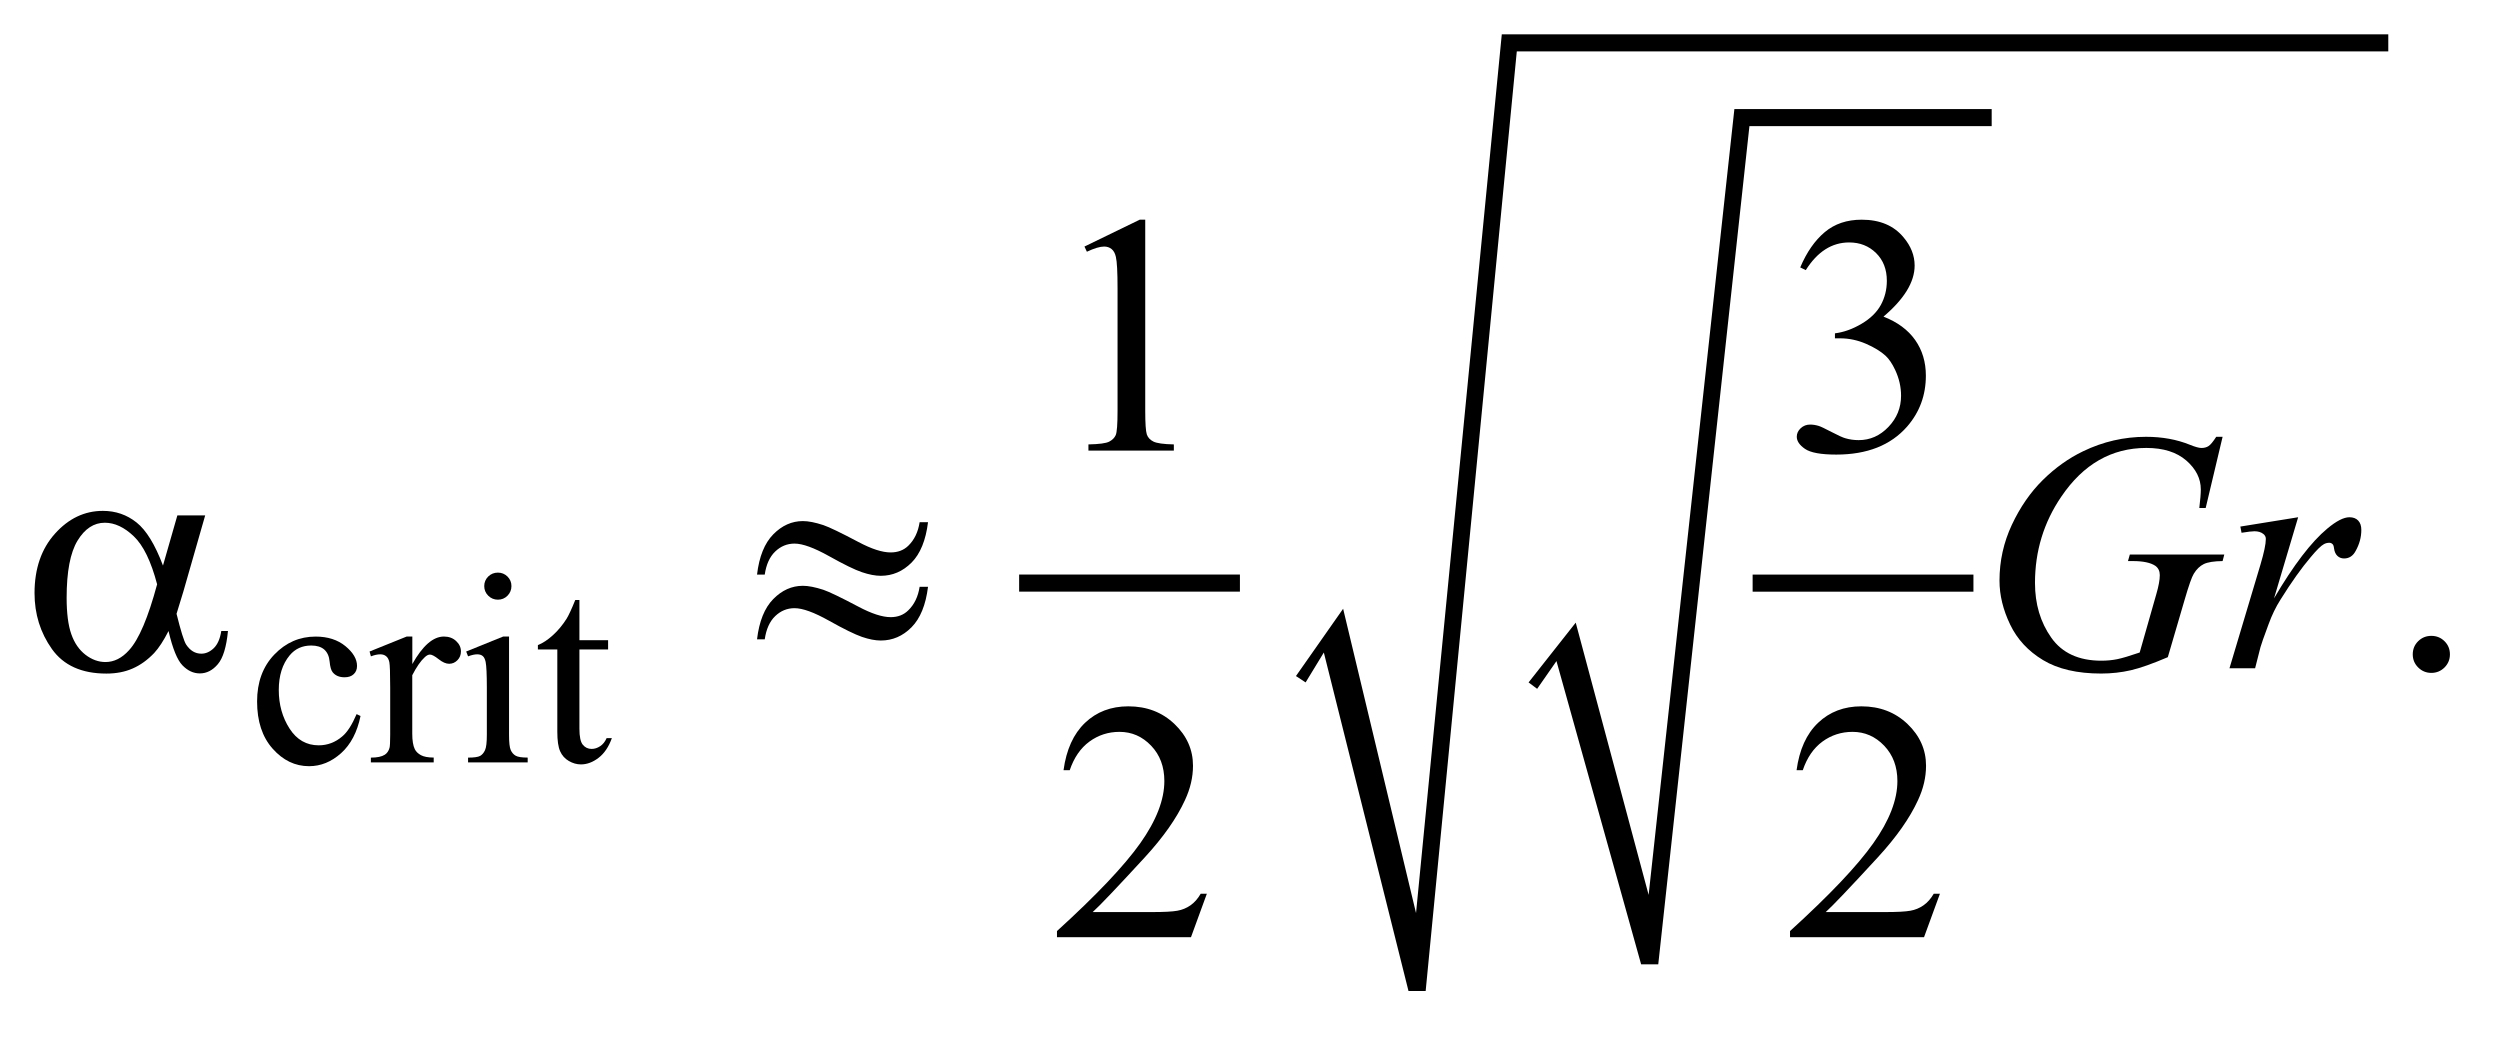 <?xml version="1.0" encoding="UTF-8"?>
<!DOCTYPE svg PUBLIC '-//W3C//DTD SVG 1.0//EN'
          'http://www.w3.org/TR/2001/REC-SVG-20010904/DTD/svg10.dtd'>
<svg stroke-dasharray="none" shape-rendering="auto" xmlns="http://www.w3.org/2000/svg" font-family="'Dialog'" text-rendering="auto" width="115" fill-opacity="1" color-interpolation="auto" color-rendering="auto" preserveAspectRatio="xMidYMid meet" font-size="12px" viewBox="0 0 115 48" fill="black" xmlns:xlink="http://www.w3.org/1999/xlink" stroke="black" image-rendering="auto" stroke-miterlimit="10" stroke-linecap="square" stroke-linejoin="miter" font-style="normal" stroke-width="1" height="48" stroke-dashoffset="0" font-weight="normal" stroke-opacity="1"
><!--Generated by the Batik Graphics2D SVG Generator--><defs id="genericDefs"
  /><g
  ><defs id="defs1"
    ><clipPath clipPathUnits="userSpaceOnUse" id="clipPath1"
      ><path d="M-0.999 -1 L71.5 -1 L71.5 28.924 L-0.999 28.924 L-0.999 -1 Z"
      /></clipPath
      ><clipPath clipPathUnits="userSpaceOnUse" id="clipPath2"
      ><path d="M51.255 10.488 L51.255 38.412 L121.755 38.412 L121.755 10.488 Z"
      /></clipPath
    ></defs
    ><g stroke-width="0.499" transform="scale(1.576,1.576) translate(0.999,1) matrix(1,0,0,1,-51.255,-10.488)"
    ><line y2="26.507" fill="none" x1="80.252" clip-path="url(#clipPath2)" x2="86.197" y1="26.507"
    /></g
    ><g stroke-width="0.499" transform="matrix(1.576,0,0,1.576,-79.191,-14.951)"
    ><line y2="26.507" fill="none" x1="101.653" clip-path="url(#clipPath2)" x2="107.599" y1="26.507"
    /></g
    ><g stroke-width="0.499" transform="matrix(1.576,0,0,1.576,-79.191,-14.951)"
    ><path d="M94.864 29.405 L96.24 27.66 L98.368 35.607 L100.871 12.67 L108.381 12.67 L108.381 13.168 L101.31 13.168 L98.649 37.633 L98.149 37.633 L95.678 28.782 L95.114 29.592 Z" fill-rule="evenodd" clip-path="url(#clipPath2)" stroke="none"
    /></g
    ><g stroke-width="0.499" transform="matrix(1.576,0,0,1.576,-79.191,-14.951)"
    ><path d="M88.074 29.219 L89.451 27.255 L91.579 36.137 L94.082 10.488 L119.957 10.488 L119.957 10.987 L94.52 10.987 L91.86 38.412 L91.359 38.412 L88.888 28.532 L88.356 29.405 Z" fill-rule="evenodd" clip-path="url(#clipPath2)" stroke="none"
    /></g
    ><g stroke-width="0.499" transform="matrix(1.576,0,0,1.576,-79.191,-14.951)"
    ><path d="M60.771 30.385 C60.675 30.855 60.486 31.216 60.204 31.47 C59.922 31.723 59.611 31.85 59.269 31.85 C58.862 31.85 58.508 31.68 58.206 31.339 C57.903 30.999 57.752 30.539 57.752 29.96 C57.752 29.399 57.919 28.943 58.254 28.593 C58.589 28.243 58.991 28.067 59.461 28.067 C59.813 28.067 60.103 28.16 60.329 28.345 C60.556 28.532 60.669 28.724 60.669 28.924 C60.669 29.023 60.637 29.103 60.573 29.163 C60.509 29.225 60.42 29.255 60.305 29.255 C60.151 29.255 60.035 29.205 59.957 29.107 C59.913 29.053 59.883 28.949 59.869 28.795 C59.855 28.641 59.802 28.525 59.711 28.444 C59.62 28.366 59.493 28.328 59.332 28.328 C59.071 28.328 58.861 28.424 58.702 28.616 C58.491 28.87 58.385 29.207 58.385 29.625 C58.385 30.051 58.49 30.427 58.7 30.753 C58.91 31.079 59.194 31.241 59.551 31.241 C59.806 31.241 60.036 31.154 60.239 30.98 C60.383 30.861 60.522 30.644 60.657 30.33 L60.771 30.385 Z" stroke="none" clip-path="url(#clipPath2)"
    /></g
    ><g stroke-width="0.499" transform="matrix(1.576,0,0,1.576,-79.191,-14.951)"
    ><path d="M62.283 28.066 L62.283 28.869 C62.583 28.334 62.89 28.066 63.206 28.066 C63.349 28.066 63.468 28.11 63.561 28.197 C63.655 28.284 63.702 28.385 63.702 28.499 C63.702 28.601 63.668 28.687 63.6 28.756 C63.532 28.826 63.451 28.861 63.357 28.861 C63.266 28.861 63.163 28.816 63.05 28.726 C62.937 28.637 62.853 28.592 62.798 28.592 C62.751 28.592 62.7 28.617 62.645 28.67 C62.528 28.776 62.407 28.951 62.281 29.195 L62.281 30.905 C62.281 31.102 62.306 31.252 62.355 31.353 C62.389 31.423 62.449 31.482 62.535 31.529 C62.621 31.575 62.745 31.598 62.907 31.598 L62.907 31.739 L61.073 31.739 L61.073 31.6 C61.256 31.6 61.391 31.572 61.48 31.515 C61.545 31.473 61.591 31.407 61.617 31.316 C61.63 31.272 61.637 31.146 61.637 30.938 L61.637 29.555 C61.637 29.14 61.628 28.892 61.612 28.813 C61.595 28.734 61.564 28.676 61.518 28.64 C61.473 28.603 61.416 28.585 61.348 28.585 C61.267 28.585 61.176 28.605 61.074 28.644 L61.035 28.503 L62.118 28.066 L62.283 28.066 Z" stroke="none" clip-path="url(#clipPath2)"
    /></g
    ><g stroke-width="0.499" transform="matrix(1.576,0,0,1.576,-79.191,-14.951)"
    ><path d="M65.106 28.066 L65.106 30.933 C65.106 31.157 65.122 31.305 65.155 31.379 C65.188 31.453 65.236 31.508 65.3 31.545 C65.364 31.581 65.481 31.599 65.65 31.599 L65.65 31.74 L63.91 31.74 L63.91 31.6 C64.084 31.6 64.202 31.583 64.262 31.55 C64.322 31.516 64.369 31.46 64.405 31.382 C64.441 31.304 64.458 31.154 64.458 30.934 L64.458 29.559 C64.458 29.172 64.446 28.921 64.423 28.807 C64.405 28.724 64.376 28.666 64.337 28.634 C64.298 28.601 64.244 28.585 64.176 28.585 C64.103 28.585 64.014 28.605 63.91 28.644 L63.855 28.503 L64.934 28.066 L65.106 28.066 ZM64.781 26.2 C64.89 26.2 64.984 26.239 65.061 26.315 C65.138 26.392 65.176 26.485 65.176 26.593 C65.176 26.702 65.137 26.796 65.061 26.874 C64.984 26.951 64.891 26.99 64.781 26.99 C64.671 26.99 64.577 26.951 64.499 26.874 C64.421 26.796 64.382 26.702 64.382 26.593 C64.382 26.485 64.421 26.392 64.497 26.315 C64.575 26.239 64.669 26.2 64.781 26.2 Z" stroke="none" clip-path="url(#clipPath2)"
    /></g
    ><g stroke-width="0.499" transform="matrix(1.576,0,0,1.576,-79.191,-14.951)"
    ><path d="M67.16 26.999 L67.16 28.172 L67.997 28.172 L67.997 28.444 L67.16 28.444 L67.16 30.758 C67.16 30.988 67.193 31.145 67.26 31.225 C67.327 31.306 67.412 31.346 67.516 31.346 C67.602 31.346 67.685 31.32 67.766 31.266 C67.847 31.213 67.909 31.134 67.954 31.031 L68.107 31.031 C68.016 31.286 67.886 31.477 67.72 31.605 C67.553 31.734 67.381 31.798 67.203 31.798 C67.083 31.798 66.966 31.765 66.851 31.698 C66.736 31.631 66.652 31.537 66.597 31.414 C66.542 31.291 66.515 31.101 66.515 30.844 L66.515 28.444 L65.948 28.444 L65.948 28.316 C66.092 28.258 66.238 28.162 66.388 28.025 C66.538 27.889 66.672 27.727 66.789 27.541 C66.849 27.442 66.933 27.262 67.039 26.999 L67.16 26.999 Z" stroke="none" clip-path="url(#clipPath2)"
    /></g
    ><g stroke-width="0.499" transform="matrix(1.576,0,0,1.576,-79.191,-14.951)"
    ><path d="M81.901 16.683 L83.514 15.899 L83.675 15.899 L83.675 21.475 C83.675 21.845 83.691 22.076 83.721 22.166 C83.752 22.257 83.817 22.327 83.914 22.375 C84.012 22.424 84.21 22.452 84.51 22.458 L84.51 22.638 L82.017 22.638 L82.017 22.458 C82.33 22.452 82.532 22.425 82.623 22.377 C82.714 22.33 82.778 22.267 82.813 22.188 C82.849 22.108 82.867 21.871 82.867 21.475 L82.867 17.91 C82.867 17.43 82.851 17.121 82.818 16.985 C82.795 16.881 82.754 16.805 82.693 16.756 C82.632 16.707 82.56 16.683 82.475 16.683 C82.354 16.683 82.187 16.733 81.972 16.834 L81.901 16.683 Z" stroke="none" clip-path="url(#clipPath2)"
    /></g
    ><g stroke-width="0.499" transform="matrix(1.576,0,0,1.576,-79.191,-14.951)"
    ><path d="M102.793 17.292 C102.981 16.847 103.221 16.504 103.509 16.262 C103.797 16.02 104.156 15.899 104.587 15.899 C105.118 15.899 105.525 16.071 105.809 16.415 C106.025 16.671 106.132 16.946 106.132 17.238 C106.132 17.718 105.828 18.215 105.223 18.728 C105.63 18.887 105.938 19.114 106.147 19.41 C106.355 19.705 106.46 20.053 106.46 20.452 C106.46 21.023 106.277 21.518 105.913 21.937 C105.436 22.482 104.747 22.755 103.845 22.755 C103.399 22.755 103.095 22.7 102.933 22.589 C102.772 22.479 102.692 22.36 102.692 22.234 C102.692 22.14 102.73 22.057 102.806 21.986 C102.883 21.914 102.975 21.879 103.082 21.879 C103.163 21.879 103.246 21.892 103.331 21.918 C103.387 21.934 103.513 21.994 103.708 22.096 C103.903 22.198 104.038 22.259 104.113 22.279 C104.234 22.315 104.363 22.333 104.5 22.333 C104.832 22.333 105.121 22.205 105.367 21.948 C105.613 21.691 105.736 21.388 105.736 21.037 C105.736 20.781 105.679 20.531 105.565 20.287 C105.48 20.105 105.387 19.967 105.287 19.873 C105.146 19.744 104.954 19.626 104.71 19.52 C104.466 19.415 104.216 19.362 103.962 19.362 L103.806 19.362 L103.806 19.216 C104.064 19.184 104.322 19.091 104.58 18.939 C104.84 18.786 105.027 18.603 105.145 18.389 C105.262 18.175 105.321 17.939 105.321 17.683 C105.321 17.349 105.216 17.079 105.006 16.872 C104.796 16.666 104.534 16.563 104.221 16.563 C103.716 16.563 103.294 16.833 102.955 17.371 L102.793 17.292 Z" stroke="none" clip-path="url(#clipPath2)"
    /></g
    ><g stroke-width="0.499" transform="matrix(1.576,0,0,1.576,-79.191,-14.951)"
    ><path d="M121.214 28.046 C121.366 28.046 121.495 28.099 121.6 28.204 C121.705 28.309 121.756 28.436 121.756 28.586 C121.756 28.736 121.703 28.863 121.598 28.969 C121.492 29.074 121.364 29.127 121.214 29.127 C121.064 29.127 120.936 29.074 120.83 28.969 C120.724 28.864 120.671 28.736 120.671 28.586 C120.671 28.434 120.724 28.306 120.83 28.201 C120.936 28.098 121.063 28.046 121.214 28.046 Z" stroke="none" clip-path="url(#clipPath2)"
    /></g
    ><g stroke-width="0.499" transform="matrix(1.576,0,0,1.576,-79.191,-14.951)"
    ><path d="M85.474 35.571 L85.01 36.842 L81.099 36.842 L81.099 36.662 C82.249 35.616 83.059 34.763 83.529 34.1 C83.998 33.438 84.233 32.832 84.233 32.284 C84.233 31.865 84.105 31.521 83.847 31.252 C83.59 30.982 83.282 30.848 82.923 30.848 C82.597 30.848 82.305 30.943 82.046 31.132 C81.787 31.322 81.595 31.601 81.471 31.968 L81.29 31.968 C81.372 31.367 81.581 30.906 81.918 30.584 C82.255 30.263 82.676 30.103 83.182 30.103 C83.72 30.103 84.168 30.275 84.529 30.619 C84.889 30.964 85.069 31.369 85.069 31.837 C85.069 32.171 84.991 32.506 84.835 32.84 C84.594 33.366 84.203 33.923 83.662 34.511 C82.85 35.394 82.344 35.926 82.141 36.108 L83.871 36.108 C84.223 36.108 84.47 36.095 84.612 36.069 C84.754 36.044 84.882 35.991 84.996 35.911 C85.11 35.832 85.209 35.719 85.294 35.573 L85.474 35.573 Z" stroke="none" clip-path="url(#clipPath2)"
    /></g
    ><g stroke-width="0.499" transform="matrix(1.576,0,0,1.576,-79.191,-14.951)"
    ><path d="M106.871 35.571 L106.406 36.842 L102.495 36.842 L102.495 36.662 C103.645 35.616 104.456 34.763 104.925 34.1 C105.395 33.438 105.629 32.832 105.629 32.284 C105.629 31.865 105.5 31.521 105.243 31.252 C104.985 30.982 104.678 30.848 104.319 30.848 C103.993 30.848 103.7 30.943 103.441 31.132 C103.182 31.322 102.991 31.601 102.867 31.968 L102.686 31.968 C102.767 31.367 102.976 30.906 103.314 30.584 C103.651 30.263 104.073 30.103 104.578 30.103 C105.116 30.103 105.564 30.275 105.925 30.619 C106.285 30.964 106.465 31.369 106.465 31.837 C106.465 32.171 106.387 32.506 106.231 32.84 C105.99 33.366 105.598 33.923 105.057 34.511 C104.245 35.394 103.739 35.926 103.537 36.108 L105.267 36.108 C105.619 36.108 105.866 36.095 106.007 36.069 C106.149 36.044 106.277 35.991 106.391 35.911 C106.505 35.832 106.605 35.719 106.69 35.573 L106.871 35.573 Z" stroke="none" clip-path="url(#clipPath2)"
    /></g
    ><g stroke-width="0.499" transform="matrix(1.576,0,0,1.576,-79.191,-14.951)"
    ><path d="M115.121 22.236 L114.627 24.315 L114.441 24.315 C114.47 24.071 114.485 23.891 114.485 23.774 C114.485 23.456 114.344 23.174 114.062 22.929 C113.78 22.684 113.391 22.561 112.896 22.561 C111.882 22.561 111.055 23.035 110.413 23.983 C109.901 24.733 109.645 25.572 109.645 26.501 C109.645 27.118 109.803 27.65 110.12 28.098 C110.435 28.546 110.923 28.771 111.582 28.771 C111.744 28.771 111.898 28.756 112.044 28.727 C112.189 28.698 112.408 28.632 112.701 28.532 L113.185 26.833 C113.253 26.6 113.288 26.413 113.288 26.273 C113.288 26.156 113.245 26.067 113.161 26.004 C113.023 25.91 112.802 25.863 112.496 25.863 L112.359 25.863 L112.413 25.673 L115.17 25.673 L115.121 25.863 C114.87 25.866 114.687 25.895 114.573 25.95 C114.459 26.006 114.361 26.099 114.28 26.233 C114.224 26.32 114.134 26.575 114.011 26.998 L113.522 28.668 C113.076 28.859 112.715 28.987 112.442 29.05 C112.168 29.113 111.879 29.146 111.577 29.146 C110.879 29.146 110.313 29.015 109.88 28.753 C109.447 28.492 109.127 28.147 108.92 27.716 C108.713 27.286 108.609 26.859 108.609 26.433 C108.609 25.862 108.729 25.319 108.97 24.804 C109.211 24.29 109.512 23.855 109.872 23.499 C110.232 23.143 110.624 22.863 111.048 22.659 C111.631 22.377 112.244 22.236 112.886 22.236 C113.359 22.236 113.785 22.314 114.167 22.469 C114.32 22.531 114.433 22.562 114.504 22.562 C114.586 22.562 114.655 22.543 114.712 22.506 C114.769 22.469 114.843 22.379 114.935 22.236 L115.121 22.236 Z" stroke="none" clip-path="url(#clipPath2)"
    /></g
    ><g stroke-width="0.499" transform="matrix(1.576,0,0,1.576,-79.191,-14.951)"
    ><path d="M115.639 24.856 L117.326 24.584 L116.622 26.951 C117.192 25.98 117.711 25.302 118.177 24.915 C118.441 24.694 118.656 24.584 118.823 24.584 C118.93 24.584 119.015 24.615 119.077 24.679 C119.139 24.743 119.17 24.834 119.17 24.954 C119.17 25.168 119.114 25.372 119.004 25.568 C118.926 25.714 118.814 25.787 118.666 25.787 C118.592 25.787 118.527 25.763 118.474 25.714 C118.421 25.665 118.386 25.591 118.373 25.49 C118.366 25.428 118.352 25.387 118.329 25.368 C118.303 25.342 118.272 25.329 118.236 25.329 C118.18 25.329 118.129 25.342 118.08 25.368 C117.995 25.413 117.866 25.54 117.693 25.748 C117.422 26.066 117.13 26.478 116.813 26.985 C116.676 27.199 116.559 27.441 116.461 27.711 C116.324 28.081 116.245 28.303 116.226 28.378 L116.07 28.991 L115.322 28.991 L116.226 25.967 C116.33 25.616 116.383 25.367 116.383 25.217 C116.383 25.158 116.359 25.11 116.309 25.071 C116.245 25.019 116.158 24.993 116.05 24.993 C115.982 24.993 115.857 25.008 115.674 25.037 L115.639 24.856 Z" stroke="none" clip-path="url(#clipPath2)"
    /></g
    ><g stroke-width="0.499" transform="matrix(1.576,0,0,1.576,-79.191,-14.951)"
    ><path d="M55.425 24.53 L56.237 24.53 L55.602 26.745 C55.56 26.885 55.493 27.104 55.401 27.402 C55.525 27.902 55.618 28.201 55.68 28.298 C55.797 28.477 55.946 28.566 56.125 28.566 C56.255 28.566 56.376 28.512 56.487 28.406 C56.598 28.299 56.671 28.132 56.707 27.904 L56.902 27.904 C56.857 28.372 56.758 28.695 56.606 28.873 C56.455 29.052 56.279 29.142 56.081 29.142 C55.895 29.142 55.727 29.064 55.575 28.908 C55.423 28.753 55.287 28.418 55.167 27.905 C55.023 28.187 54.883 28.402 54.747 28.548 C54.555 28.749 54.346 28.9 54.121 28.998 C53.896 29.098 53.641 29.147 53.353 29.147 C52.633 29.147 52.103 28.908 51.764 28.431 C51.425 27.953 51.256 27.41 51.256 26.799 C51.256 26.085 51.455 25.506 51.853 25.063 C52.25 24.62 52.716 24.398 53.251 24.398 C53.623 24.398 53.95 24.511 54.233 24.736 C54.517 24.962 54.774 25.381 55.005 25.994 L55.425 24.53 ZM54.834 26.541 C54.658 25.872 54.432 25.405 54.154 25.141 C53.877 24.876 53.595 24.744 53.308 24.744 C52.989 24.744 52.723 24.918 52.511 25.267 C52.299 25.616 52.193 26.172 52.193 26.935 C52.193 27.386 52.239 27.741 52.33 27.998 C52.421 28.257 52.559 28.456 52.743 28.598 C52.927 28.739 53.122 28.81 53.327 28.81 C53.578 28.81 53.808 28.695 54.016 28.463 C54.301 28.152 54.573 27.512 54.834 26.541 Z" stroke="none" clip-path="url(#clipPath2)"
    /></g
    ><g stroke-width="0.499" transform="matrix(1.576,0,0,1.576,-79.191,-14.951)"
    ><path d="M77.09 24.729 L77.335 24.729 C77.27 25.258 77.109 25.651 76.854 25.908 C76.598 26.164 76.299 26.293 75.957 26.293 C75.797 26.293 75.614 26.258 75.407 26.188 C75.2 26.119 74.879 25.961 74.444 25.718 C74.009 25.475 73.674 25.353 73.439 25.353 C73.224 25.353 73.036 25.43 72.875 25.584 C72.714 25.738 72.612 25.963 72.569 26.259 L72.344 26.259 C72.406 25.733 72.564 25.341 72.818 25.083 C73.072 24.825 73.36 24.696 73.683 24.696 C73.843 24.696 74.041 24.735 74.279 24.813 C74.452 24.872 74.793 25.036 75.301 25.305 C75.686 25.51 76 25.611 76.244 25.611 C76.452 25.611 76.624 25.547 76.758 25.417 C76.934 25.247 77.045 25.019 77.09 24.729 ZM77.09 26.614 L77.335 26.614 C77.27 27.143 77.109 27.537 76.854 27.795 C76.599 28.053 76.299 28.182 75.957 28.182 C75.797 28.182 75.614 28.147 75.407 28.076 C75.2 28.004 74.879 27.847 74.444 27.603 C74.009 27.359 73.674 27.238 73.439 27.238 C73.224 27.238 73.036 27.315 72.875 27.469 C72.714 27.623 72.612 27.85 72.569 28.148 L72.344 28.148 C72.406 27.623 72.564 27.23 72.818 26.972 C73.072 26.714 73.36 26.585 73.683 26.585 C73.843 26.585 74.041 26.624 74.279 26.701 C74.452 26.76 74.793 26.924 75.301 27.193 C75.686 27.397 76 27.5 76.245 27.5 C76.453 27.5 76.625 27.434 76.759 27.301 C76.934 27.132 77.045 26.903 77.09 26.614 Z" stroke="none" clip-path="url(#clipPath2)"
    /></g
  ></g
></svg
>
